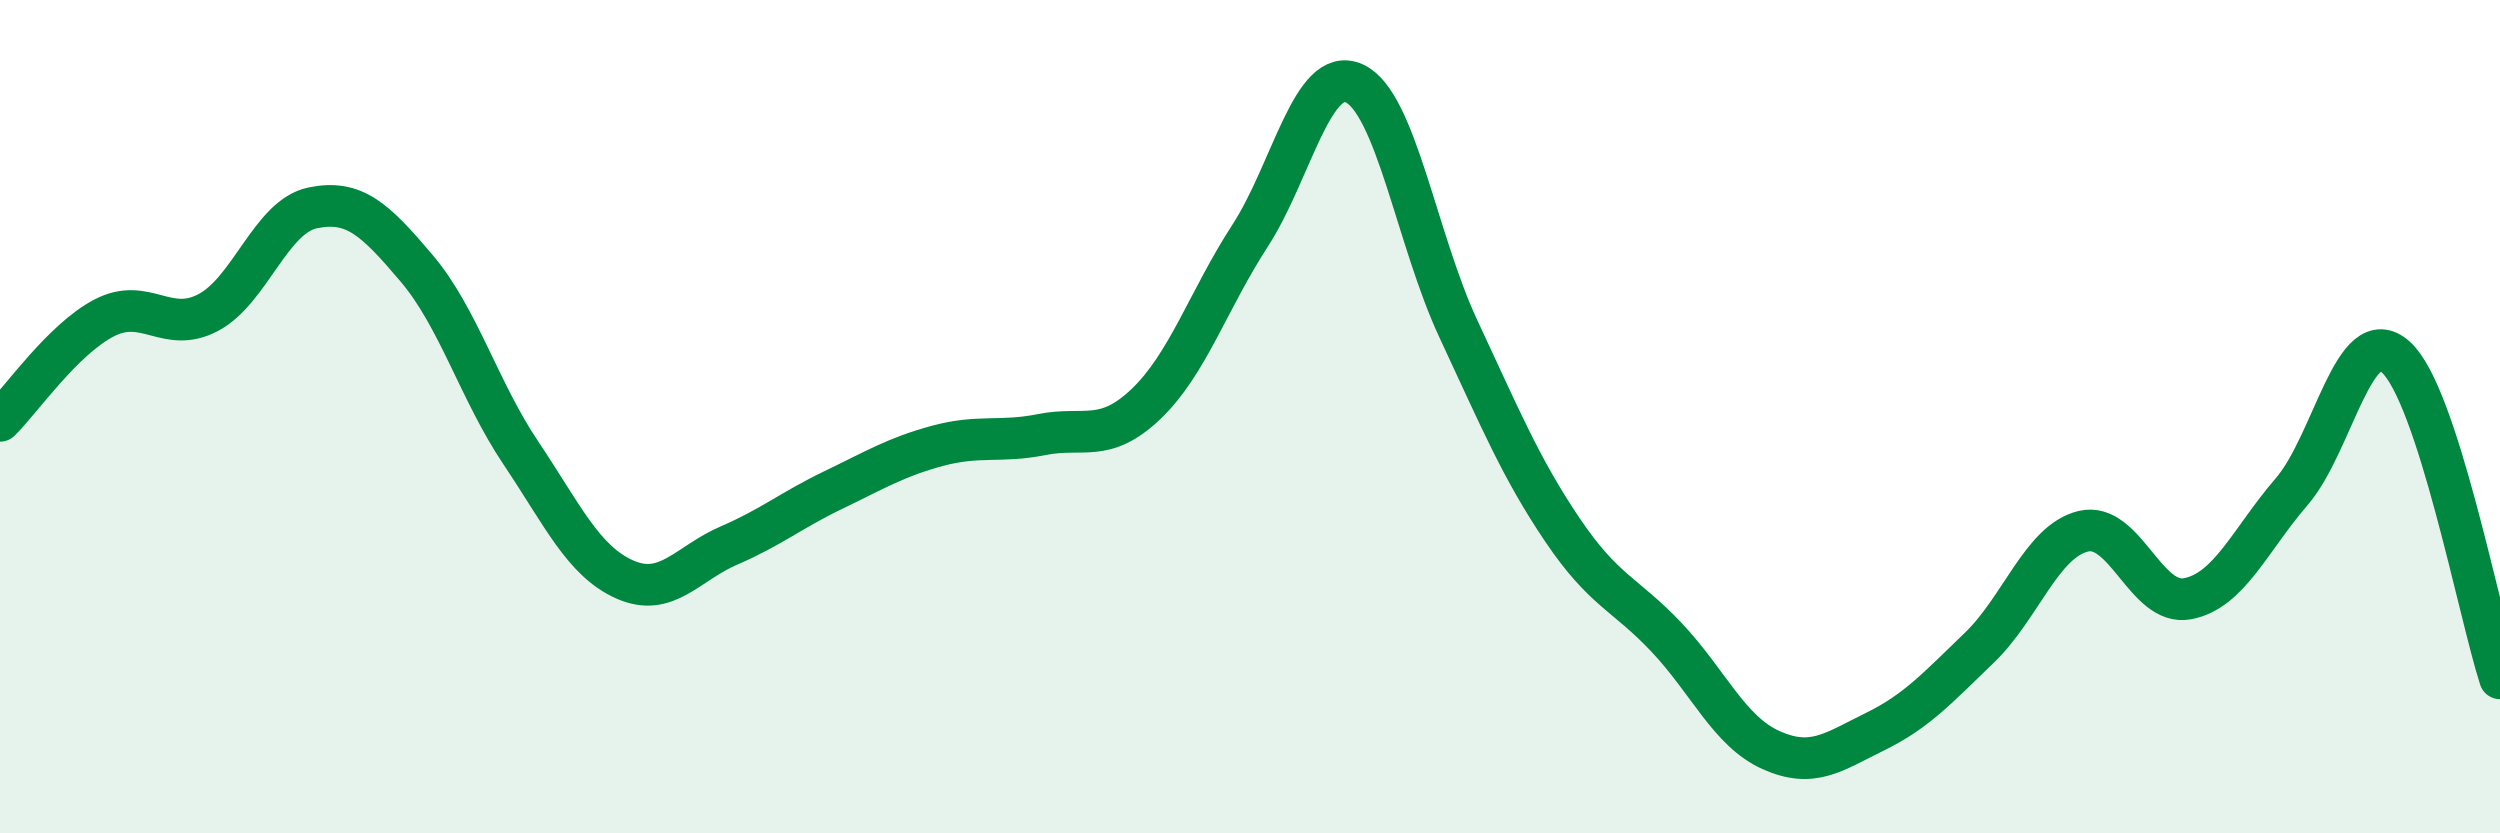 
    <svg width="60" height="20" viewBox="0 0 60 20" xmlns="http://www.w3.org/2000/svg">
      <path
        d="M 0,10.1 C 0.5,9.61 1.5,8.15 2.5,7.63 C 3.5,7.11 4,8.03 5,7.5 C 6,6.97 6.5,5.2 7.5,4.99 C 8.5,4.78 9,5.26 10,6.44 C 11,7.62 11.5,9.38 12.5,10.87 C 13.5,12.36 14,13.47 15,13.91 C 16,14.35 16.5,13.52 17.5,13.09 C 18.5,12.66 19,12.24 20,11.76 C 21,11.28 21.5,10.97 22.5,10.7 C 23.5,10.43 24,10.63 25,10.43 C 26,10.23 26.5,10.65 27.5,9.7 C 28.5,8.75 29,7.2 30,5.66 C 31,4.12 31.5,1.55 32.5,2 C 33.5,2.45 34,5.75 35,7.89 C 36,10.03 36.5,11.24 37.5,12.72 C 38.5,14.2 39,14.24 40,15.3 C 41,16.36 41.5,17.55 42.5,18 C 43.5,18.45 44,18.05 45,17.56 C 46,17.07 46.5,16.51 47.5,15.55 C 48.5,14.59 49,12.99 50,12.75 C 51,12.51 51.5,14.56 52.5,14.37 C 53.5,14.18 54,12.96 55,11.8 C 56,10.64 56.5,7.67 57.5,8.57 C 58.5,9.47 59.5,14.74 60,16.28L60 20L0 20Z"
        fill="#008740"
        opacity="0.1"
        stroke-linecap="round"
        stroke-linejoin="round"
      />
      <path
        d="M 0,10.1 C 0.5,9.61 1.5,8.15 2.5,7.63 C 3.5,7.11 4,8.03 5,7.5 C 6,6.97 6.5,5.2 7.5,4.99 C 8.5,4.78 9,5.26 10,6.44 C 11,7.62 11.5,9.38 12.5,10.87 C 13.5,12.36 14,13.47 15,13.91 C 16,14.35 16.5,13.52 17.5,13.09 C 18.5,12.66 19,12.24 20,11.76 C 21,11.28 21.5,10.97 22.5,10.7 C 23.5,10.43 24,10.63 25,10.43 C 26,10.23 26.5,10.65 27.5,9.7 C 28.5,8.75 29,7.2 30,5.66 C 31,4.12 31.5,1.55 32.5,2 C 33.5,2.45 34,5.75 35,7.89 C 36,10.03 36.5,11.24 37.5,12.72 C 38.5,14.2 39,14.24 40,15.3 C 41,16.36 41.5,17.55 42.5,18 C 43.5,18.45 44,18.05 45,17.56 C 46,17.07 46.5,16.51 47.5,15.55 C 48.5,14.59 49,12.99 50,12.75 C 51,12.51 51.5,14.56 52.5,14.37 C 53.5,14.18 54,12.96 55,11.8 C 56,10.64 56.5,7.67 57.5,8.57 C 58.5,9.47 59.5,14.74 60,16.28"
        stroke="#008740"
        stroke-width="1"
        fill="none"
        stroke-linecap="round"
        stroke-linejoin="round"
      />
    </svg>
  